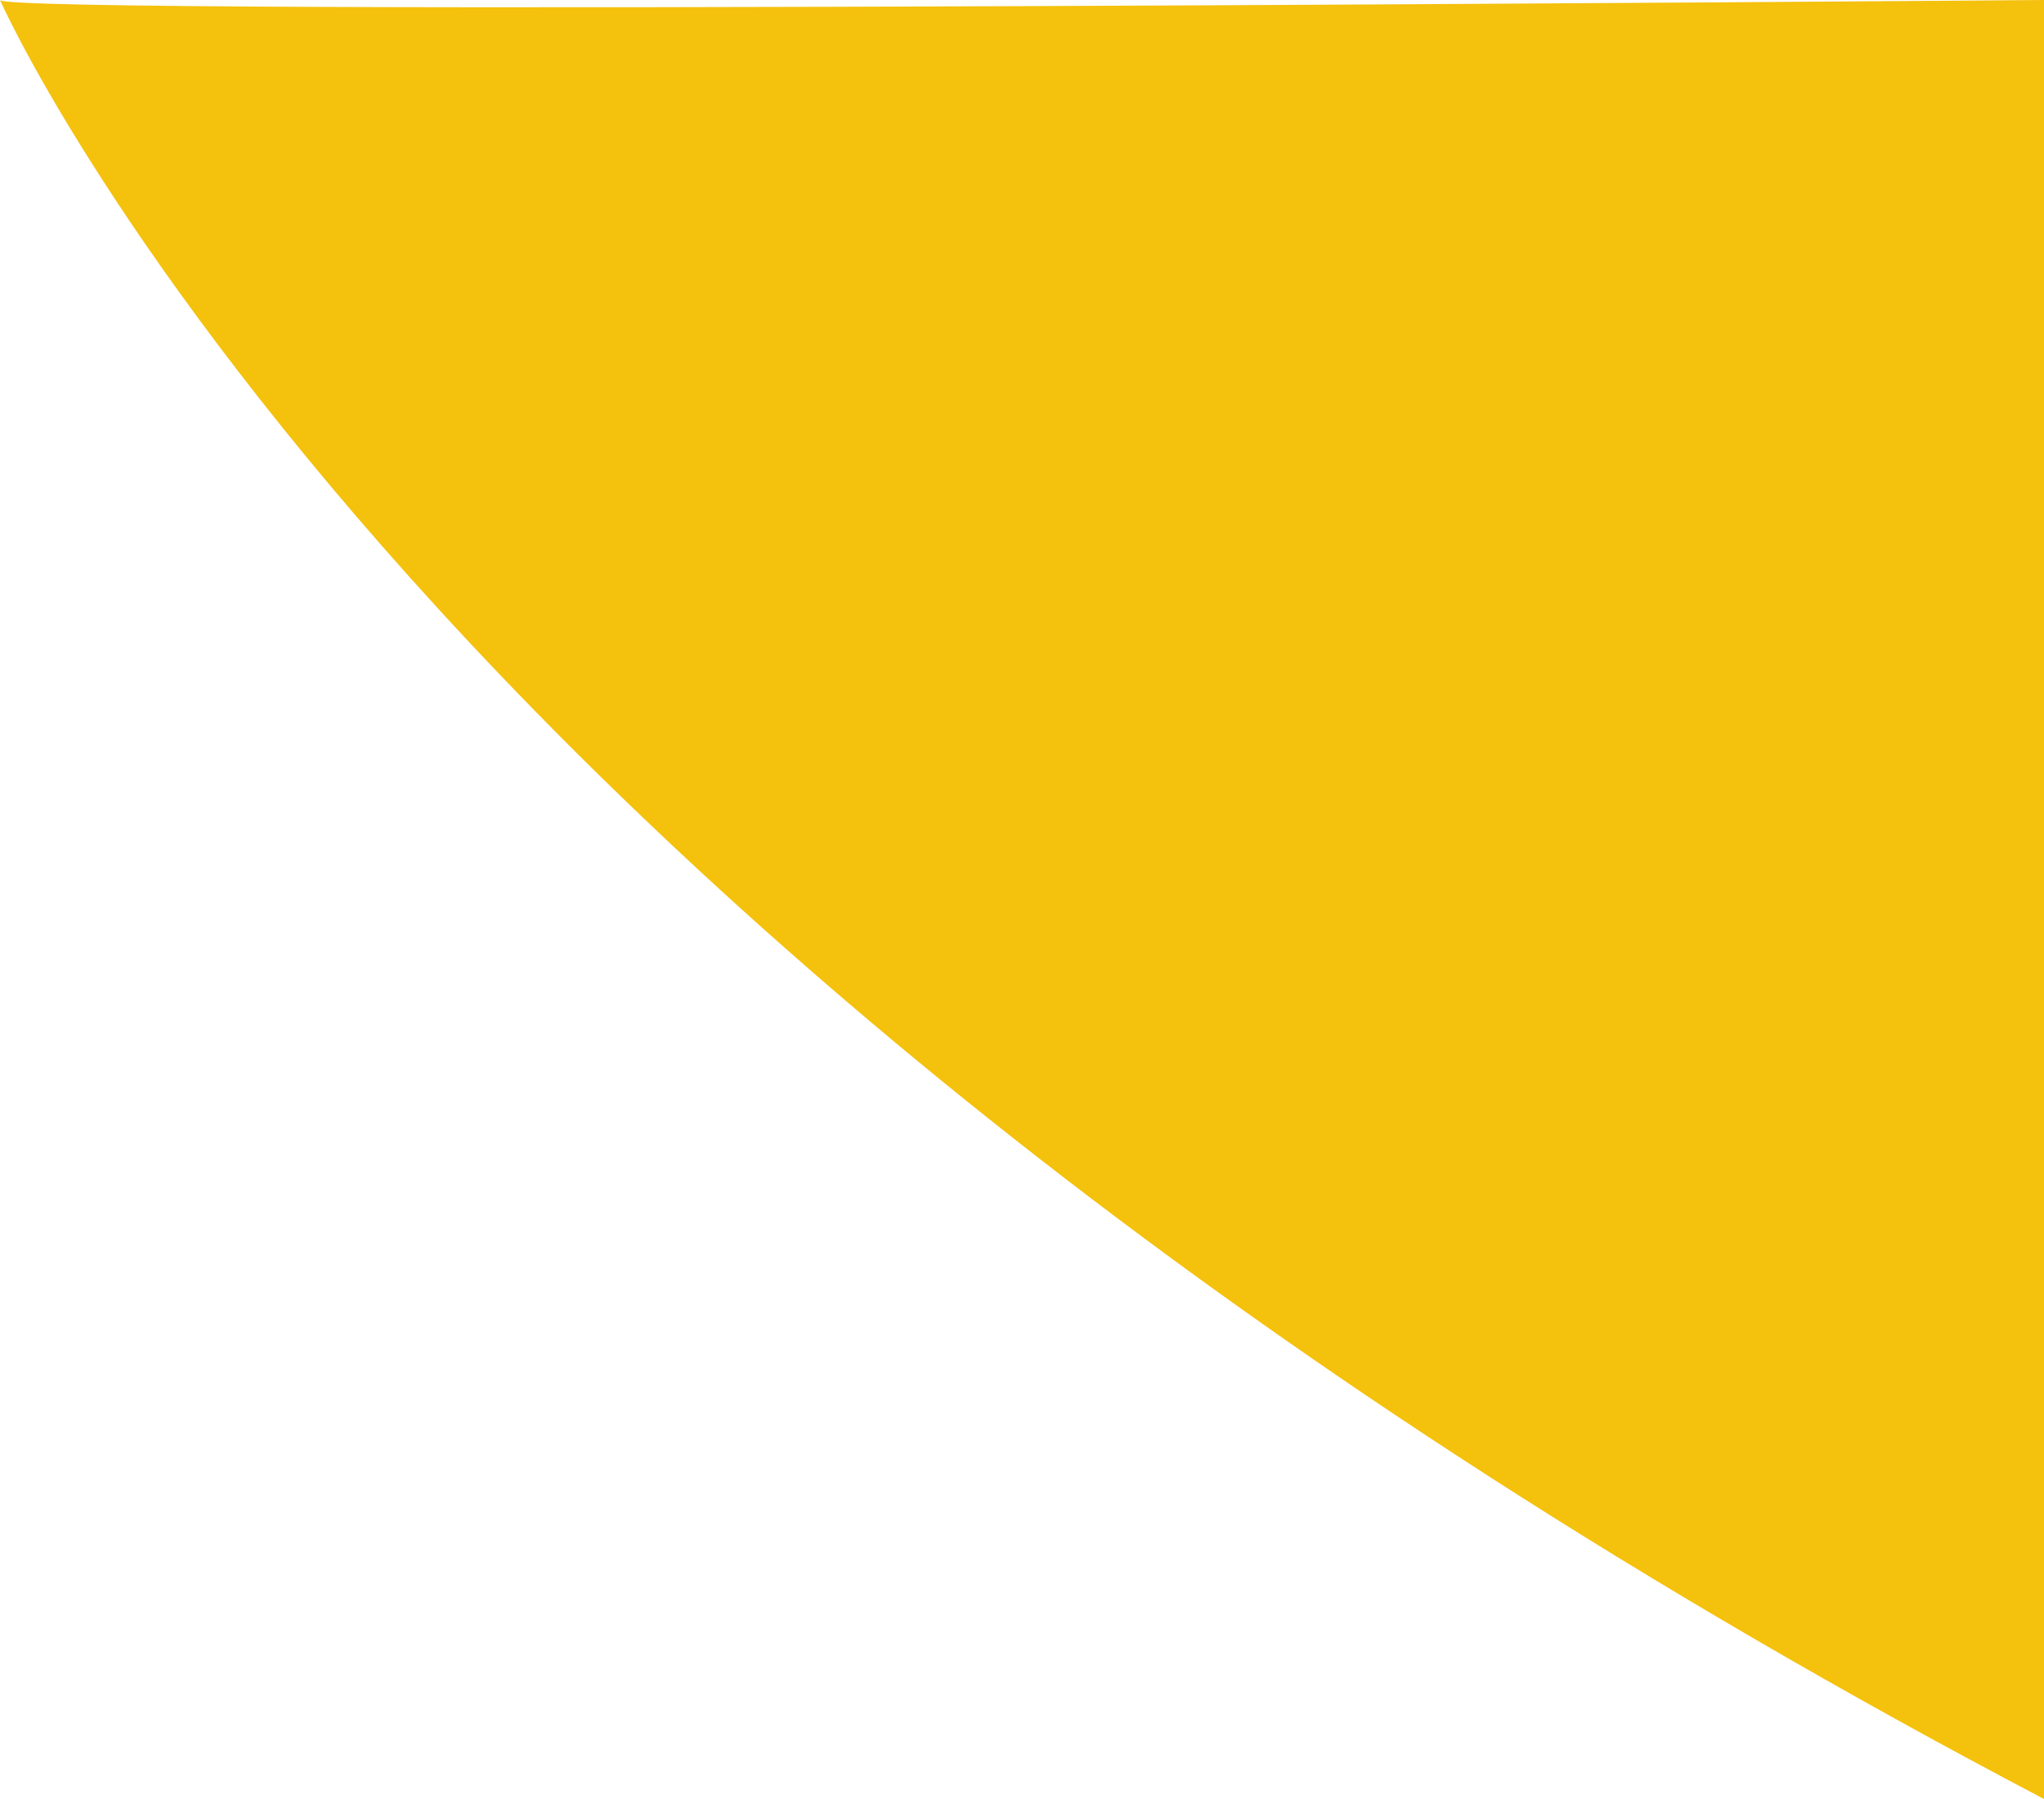 <svg xmlns="http://www.w3.org/2000/svg" width="375" height="330" viewBox="0 0 375 330">
  <g id="Calque_2" data-name="Calque 2">
    <g id="Calque_1-2" data-name="Calque 1">
      <path d="M0,0S76,173,375,330V0S0,3,0,0Z" style="fill: #f4c10d"/>
    </g>
  </g>
</svg>

